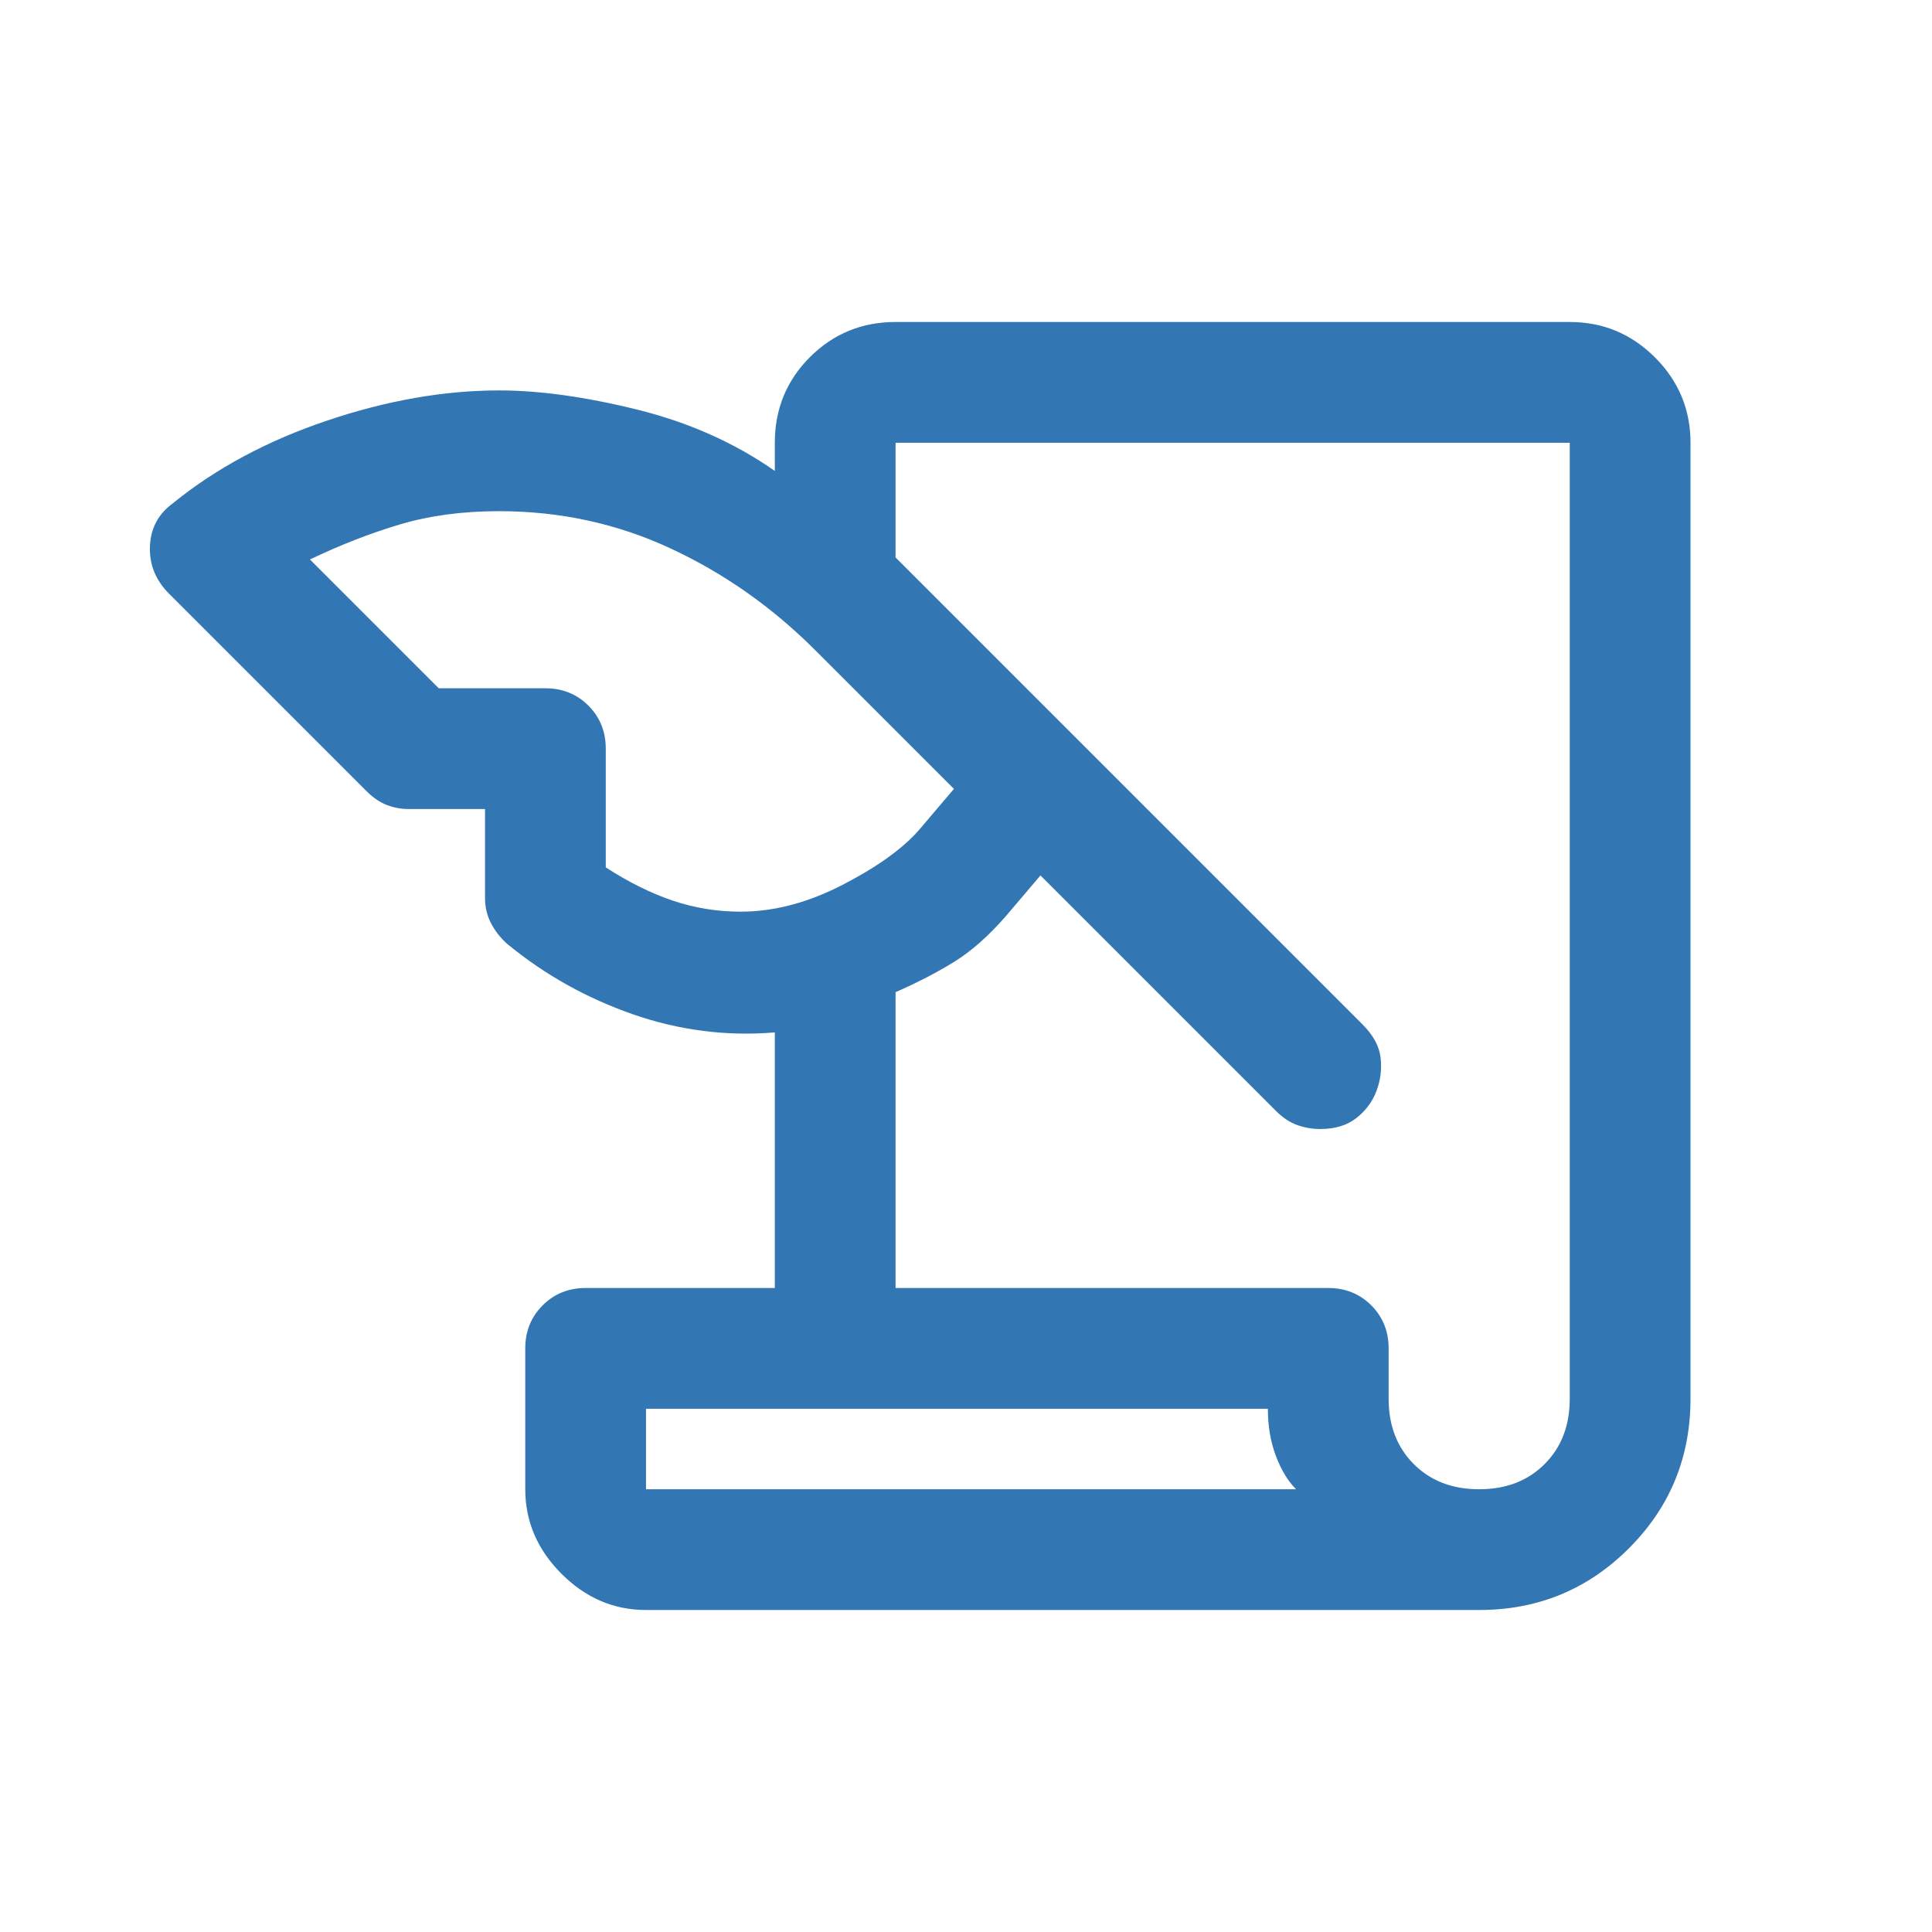 <svg width="48" height="48" viewBox="0 0 48 48" fill="none" xmlns="http://www.w3.org/2000/svg">
<mask id="mask0_2_214" style="mask-type:alpha" maskUnits="userSpaceOnUse" x="0" y="0" width="48" height="48">
<rect width="48" height="48" fill="#D9D9D9"/>
</mask>
<g mask="url(#mask0_2_214)">
<path d="M16.05 40C15.25 40 14.55 39.7 13.95 39.1C13.35 38.5 13.05 37.8 13.05 37V33.5C13.05 33.075 13.194 32.719 13.482 32.431C13.769 32.144 14.125 32 14.55 32H19.25V25.65C18.05 25.75 16.875 25.6 15.725 25.2C14.575 24.8 13.533 24.217 12.6 23.45C12.431 23.298 12.297 23.126 12.198 22.936C12.099 22.745 12.05 22.533 12.05 22.3V20.1H10.15C9.964 20.1 9.785 20.067 9.611 20C9.437 19.933 9.267 19.817 9.1 19.65L4.2 14.75C3.867 14.417 3.708 14.025 3.725 13.575C3.742 13.125 3.933 12.767 4.3 12.5C5.367 11.633 6.642 10.95 8.125 10.45C9.608 9.95 11.033 9.7 12.4 9.7C13.4 9.7 14.542 9.858 15.825 10.175C17.108 10.492 18.25 11 19.25 11.7V11C19.25 10.164 19.541 9.454 20.122 8.873C20.704 8.291 21.414 8 22.25 8H39C39.825 8 40.531 8.294 41.119 8.881C41.706 9.469 42 10.175 42 11V34.75C42 36.208 41.49 37.448 40.469 38.468C39.448 39.489 38.208 40 36.75 40H16.05ZM22.25 32H33C33.425 32 33.781 32.144 34.069 32.431C34.356 32.719 34.5 33.075 34.5 33.5V34.75C34.5 35.417 34.708 35.958 35.125 36.375C35.542 36.792 36.083 37 36.75 37C37.417 37 37.958 36.792 38.375 36.375C38.792 35.958 39 35.417 39 34.75V11H22.25V13.85L33.85 25.45C34.117 25.717 34.267 25.992 34.3 26.275C34.333 26.558 34.3 26.833 34.2 27.1C34.1 27.367 33.934 27.592 33.702 27.775C33.469 27.958 33.172 28.05 32.81 28.05C32.603 28.05 32.408 28.017 32.225 27.95C32.042 27.883 31.867 27.767 31.7 27.6L25.85 21.75L25 22.75C24.567 23.25 24.133 23.633 23.7 23.9C23.267 24.167 22.783 24.417 22.25 24.65V32ZM10.9 17.1H13.55C13.975 17.1 14.331 17.244 14.619 17.531C14.906 17.819 15.05 18.175 15.05 18.6V21.55C15.617 21.917 16.171 22.192 16.712 22.375C17.254 22.558 17.817 22.65 18.4 22.65C19.233 22.65 20.083 22.425 20.95 21.975C21.817 21.525 22.45 21.067 22.85 20.6L23.7 19.6L20.25 16.15C19.183 15.083 17.986 14.242 16.659 13.625C15.331 13.008 13.912 12.7 12.4 12.7C11.5 12.7 10.683 12.808 9.95 13.025C9.217 13.242 8.467 13.533 7.7 13.9L10.9 17.1ZM31.5 35H16.05V37H32.2C32 36.8 31.833 36.525 31.7 36.175C31.567 35.825 31.5 35.433 31.5 35Z" fill="#3277B3"/>
</g>
</svg>
